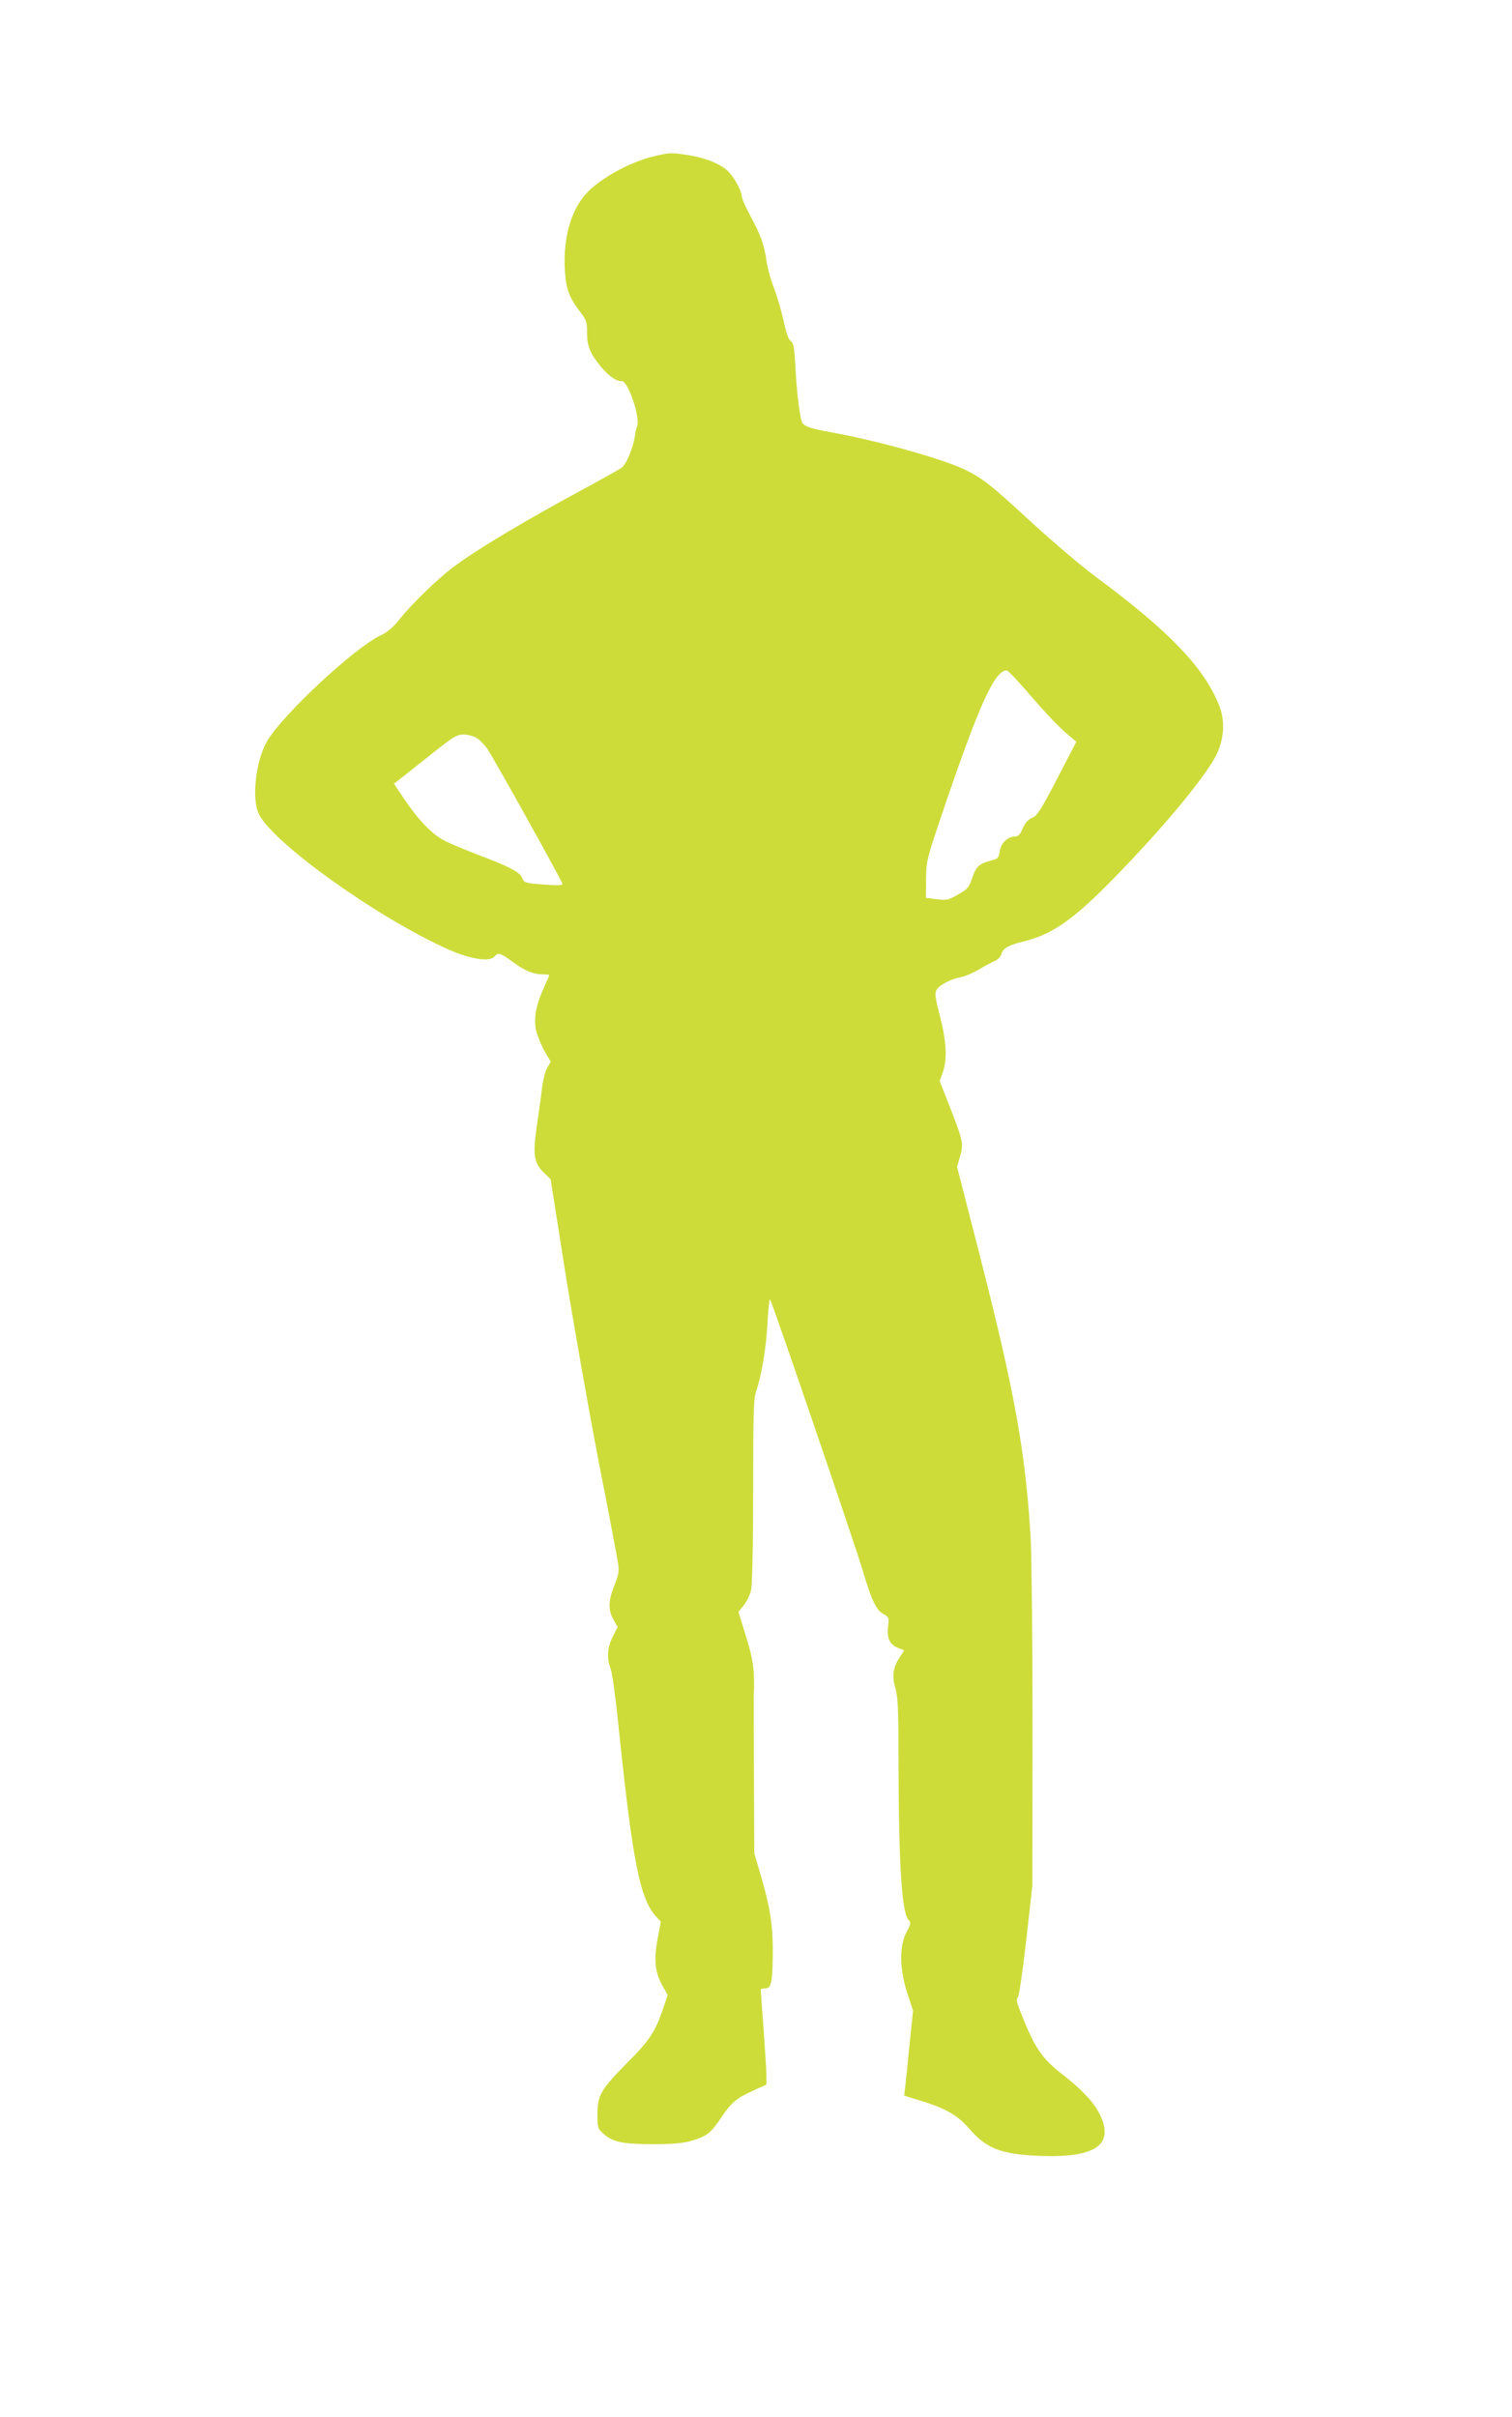 <?xml version="1.0" standalone="no"?>
<!DOCTYPE svg PUBLIC "-//W3C//DTD SVG 20010904//EN"
 "http://www.w3.org/TR/2001/REC-SVG-20010904/DTD/svg10.dtd">
<svg version="1.0" xmlns="http://www.w3.org/2000/svg"
 width="801pt" height="1280pt" viewBox="0 0 801 1280"
 preserveAspectRatio="xMidYMid meet">
<g transform="translate(0,1280) scale(0.1,-0.1)"
fill="#cddc39" stroke="none">
<path d="M3475 11975 c-122 -27 -273 -106 -357 -187 -88 -86 -135 -239 -126
-413 6 -102 21 -146 78 -222 37 -48 40 -57 40 -115 0 -72 16 -110 75 -182 39
-47 84 -78 107 -74 33 7 102 -193 83 -240 -4 -9 -9 -30 -11 -47 -9 -66 -46
-155 -72 -173 -15 -10 -97 -56 -182 -102 -325 -175 -590 -333 -715 -428 -81
-62 -216 -193 -277 -270 -35 -44 -65 -70 -102 -87 -139 -66 -519 -420 -601
-560 -59 -101 -83 -300 -45 -383 69 -151 627 -551 1005 -720 115 -51 219 -68
244 -38 20 24 31 20 97 -28 65 -48 110 -66 160 -66 19 0 34 -2 34 -4 0 -2 -13
-32 -29 -67 -45 -100 -57 -175 -37 -240 9 -30 29 -76 45 -103 l29 -49 -19 -31
c-10 -17 -23 -67 -28 -111 -5 -44 -17 -132 -27 -196 -22 -151 -16 -197 35
-247 l38 -37 77 -489 c43 -268 122 -717 176 -998 55 -280 102 -529 105 -553 6
-34 1 -57 -20 -110 -33 -82 -34 -131 -5 -182 l22 -40 -26 -51 c-29 -58 -33
-113 -11 -169 8 -21 26 -150 40 -288 76 -737 115 -933 202 -1026 l24 -26 -17
-89 c-21 -113 -14 -179 24 -247 l29 -52 -23 -69 c-42 -125 -71 -170 -194 -293
-138 -140 -155 -170 -155 -271 0 -70 1 -75 32 -102 49 -44 101 -55 263 -55
111 0 159 5 204 18 82 25 101 40 157 123 54 81 80 102 174 145 l65 29 0 48 c0
26 -7 137 -15 247 -8 110 -15 203 -15 208 0 4 11 7 25 7 32 0 38 34 39 200 0
138 -15 233 -66 406 l-32 109 -2 405 c-1 223 -1 416 -1 430 6 127 -2 190 -41
314 l-40 129 28 36 c16 20 34 56 39 81 6 27 11 234 11 526 0 404 2 488 15 524
29 82 55 238 61 369 4 73 10 127 14 119 16 -29 451 -1302 489 -1431 49 -165
72 -213 112 -235 28 -16 29 -20 24 -62 -8 -62 7 -98 50 -116 l35 -14 -25 -39
c-35 -52 -40 -97 -21 -164 13 -46 16 -113 16 -404 1 -532 18 -792 55 -823 12
-10 10 -20 -13 -63 -39 -75 -37 -194 5 -324 l30 -91 -18 -174 c-9 -95 -20
-196 -23 -224 l-6 -52 87 -27 c134 -41 194 -76 255 -145 94 -109 169 -138 373
-147 298 -12 401 58 321 220 -31 64 -96 132 -202 215 -104 80 -143 138 -214
318 -23 56 -28 79 -19 84 7 5 24 121 45 301 l33 294 1 835 c0 459 -5 912 -10
1005 -28 461 -84 772 -275 1518 l-115 448 16 55 c19 67 16 82 -53 259 l-55
140 16 45 c25 69 20 163 -14 297 -26 98 -29 122 -19 140 14 26 76 59 130 68
20 4 63 22 95 41 32 19 71 40 86 46 15 7 29 22 33 35 7 31 38 48 120 68 142
35 248 106 436 294 274 275 525 574 585 698 40 84 45 179 11 261 -80 199 -267
393 -657 681 -69 51 -217 177 -329 279 -230 212 -268 241 -366 288 -123 57
-464 152 -699 194 -127 23 -154 34 -161 65 -13 54 -25 163 -31 278 -6 107 -10
130 -25 141 -12 8 -25 45 -39 112 -12 54 -35 131 -50 169 -16 39 -33 102 -39
141 -13 90 -31 139 -86 241 -25 46 -45 91 -45 101 0 33 -50 120 -85 146 -46
35 -117 62 -202 75 -86 13 -91 13 -168 -4z m1958 -2828 c109 -127 170 -191
226 -239 l43 -36 -101 -195 c-87 -167 -106 -197 -133 -208 -21 -9 -37 -26 -50
-56 -14 -33 -24 -43 -42 -43 -37 0 -73 -35 -80 -78 -5 -37 -9 -40 -48 -50 -61
-16 -77 -31 -98 -92 -16 -50 -24 -58 -74 -87 -52 -30 -61 -32 -114 -25 l-57 7
1 100 c1 98 3 104 93 370 190 558 272 738 335 734 6 0 50 -46 99 -102z m-2908
-255 c17 -10 42 -36 57 -58 38 -57 398 -703 398 -716 0 -7 -29 -8 -91 -3 -109
8 -112 9 -124 38 -13 29 -68 58 -224 117 -71 27 -153 61 -182 76 -67 33 -138
106 -214 217 l-58 87 29 22 c16 13 90 71 164 130 121 96 139 108 175 108 22 0
54 -8 70 -18z"/>
</g>
</svg>
